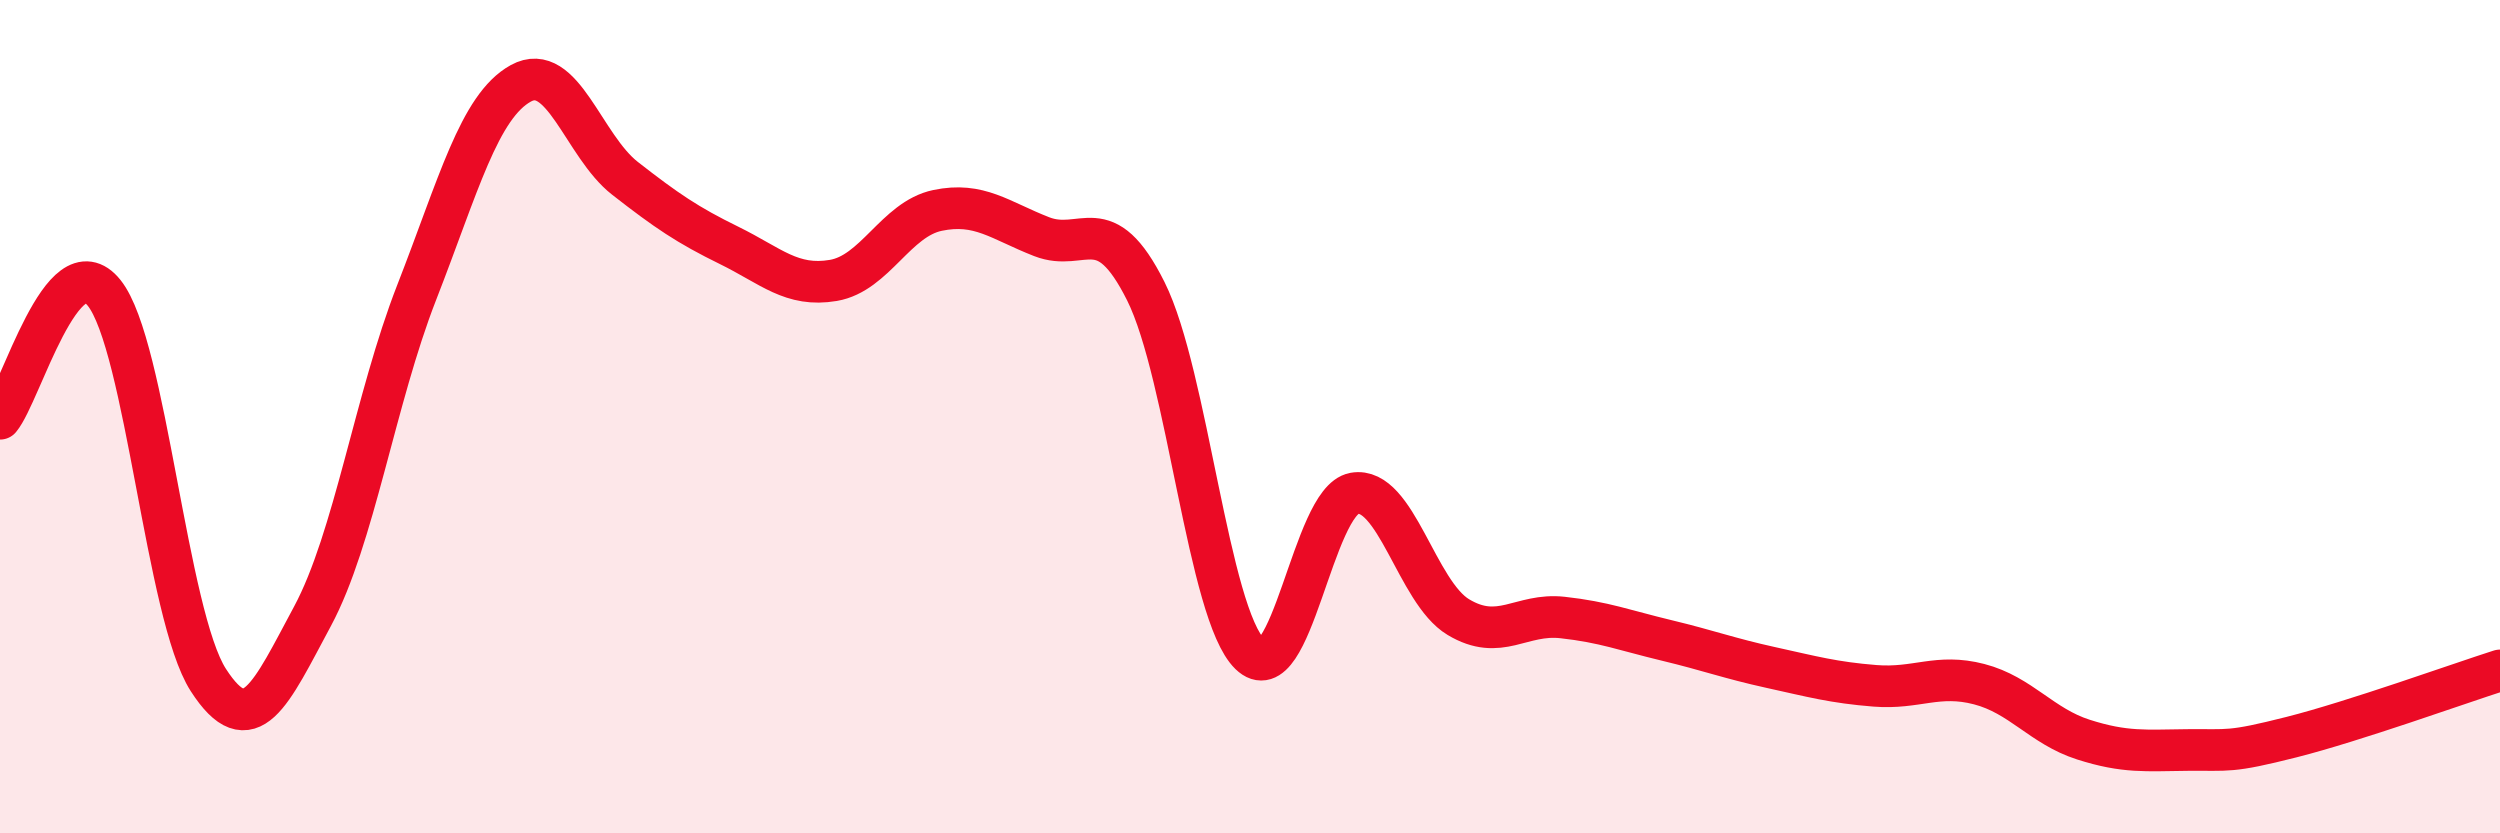 
    <svg width="60" height="20" viewBox="0 0 60 20" xmlns="http://www.w3.org/2000/svg">
      <path
        d="M 0,10.05 C 0.5,9.45 1.5,5.78 2.5,7.03 C 3.5,8.28 4,14.77 5,16.32 C 6,17.87 6.5,16.65 7.5,14.79 C 8.5,12.93 9,9.58 10,7.02 C 11,4.46 11.5,2.55 12.5,2 C 13.5,1.45 14,3.5 15,4.28 C 16,5.06 16.5,5.4 17.5,5.89 C 18.5,6.38 19,6.9 20,6.73 C 21,6.56 21.5,5.26 22.5,5.05 C 23.5,4.84 24,5.29 25,5.68 C 26,6.07 26.5,4.99 27.5,6.99 C 28.5,8.99 29,14.73 30,15.7 C 31,16.67 31.5,12.02 32.5,11.84 C 33.5,11.66 34,14.21 35,14.81 C 36,15.41 36.5,14.71 37.5,14.82 C 38.5,14.93 39,15.13 40,15.37 C 41,15.61 41.5,15.8 42.5,16.02 C 43.5,16.24 44,16.38 45,16.46 C 46,16.54 46.5,16.16 47.5,16.42 C 48.5,16.68 49,17.43 50,17.75 C 51,18.07 51.5,18.01 52.5,18 C 53.5,17.99 53.5,18.07 55,17.69 C 56.5,17.31 59,16.41 60,16.09L60 20L0 20Z"
        fill="#EB0A25"
        opacity="0.1"
        stroke-linecap="round"
        stroke-linejoin="round"
      />
      <path
        d="M 0,10.05 C 0.5,9.45 1.5,5.78 2.5,7.03 C 3.5,8.28 4,14.77 5,16.32 C 6,17.87 6.5,16.65 7.5,14.79 C 8.5,12.93 9,9.58 10,7.02 C 11,4.46 11.5,2.55 12.5,2 C 13.5,1.45 14,3.5 15,4.28 C 16,5.06 16.5,5.4 17.5,5.89 C 18.5,6.38 19,6.9 20,6.73 C 21,6.56 21.5,5.26 22.5,5.05 C 23.5,4.84 24,5.29 25,5.68 C 26,6.07 26.5,4.99 27.5,6.99 C 28.5,8.99 29,14.73 30,15.7 C 31,16.67 31.5,12.02 32.5,11.84 C 33.5,11.66 34,14.21 35,14.81 C 36,15.41 36.5,14.71 37.5,14.82 C 38.5,14.93 39,15.13 40,15.37 C 41,15.61 41.5,15.8 42.5,16.02 C 43.5,16.24 44,16.38 45,16.46 C 46,16.54 46.5,16.16 47.5,16.42 C 48.5,16.68 49,17.43 50,17.75 C 51,18.07 51.5,18.01 52.5,18 C 53.5,17.99 53.5,18.07 55,17.69 C 56.5,17.31 59,16.41 60,16.09"
        stroke="#EB0A25"
        stroke-width="1"
        fill="none"
        stroke-linecap="round"
        stroke-linejoin="round"
      />
    </svg>
  